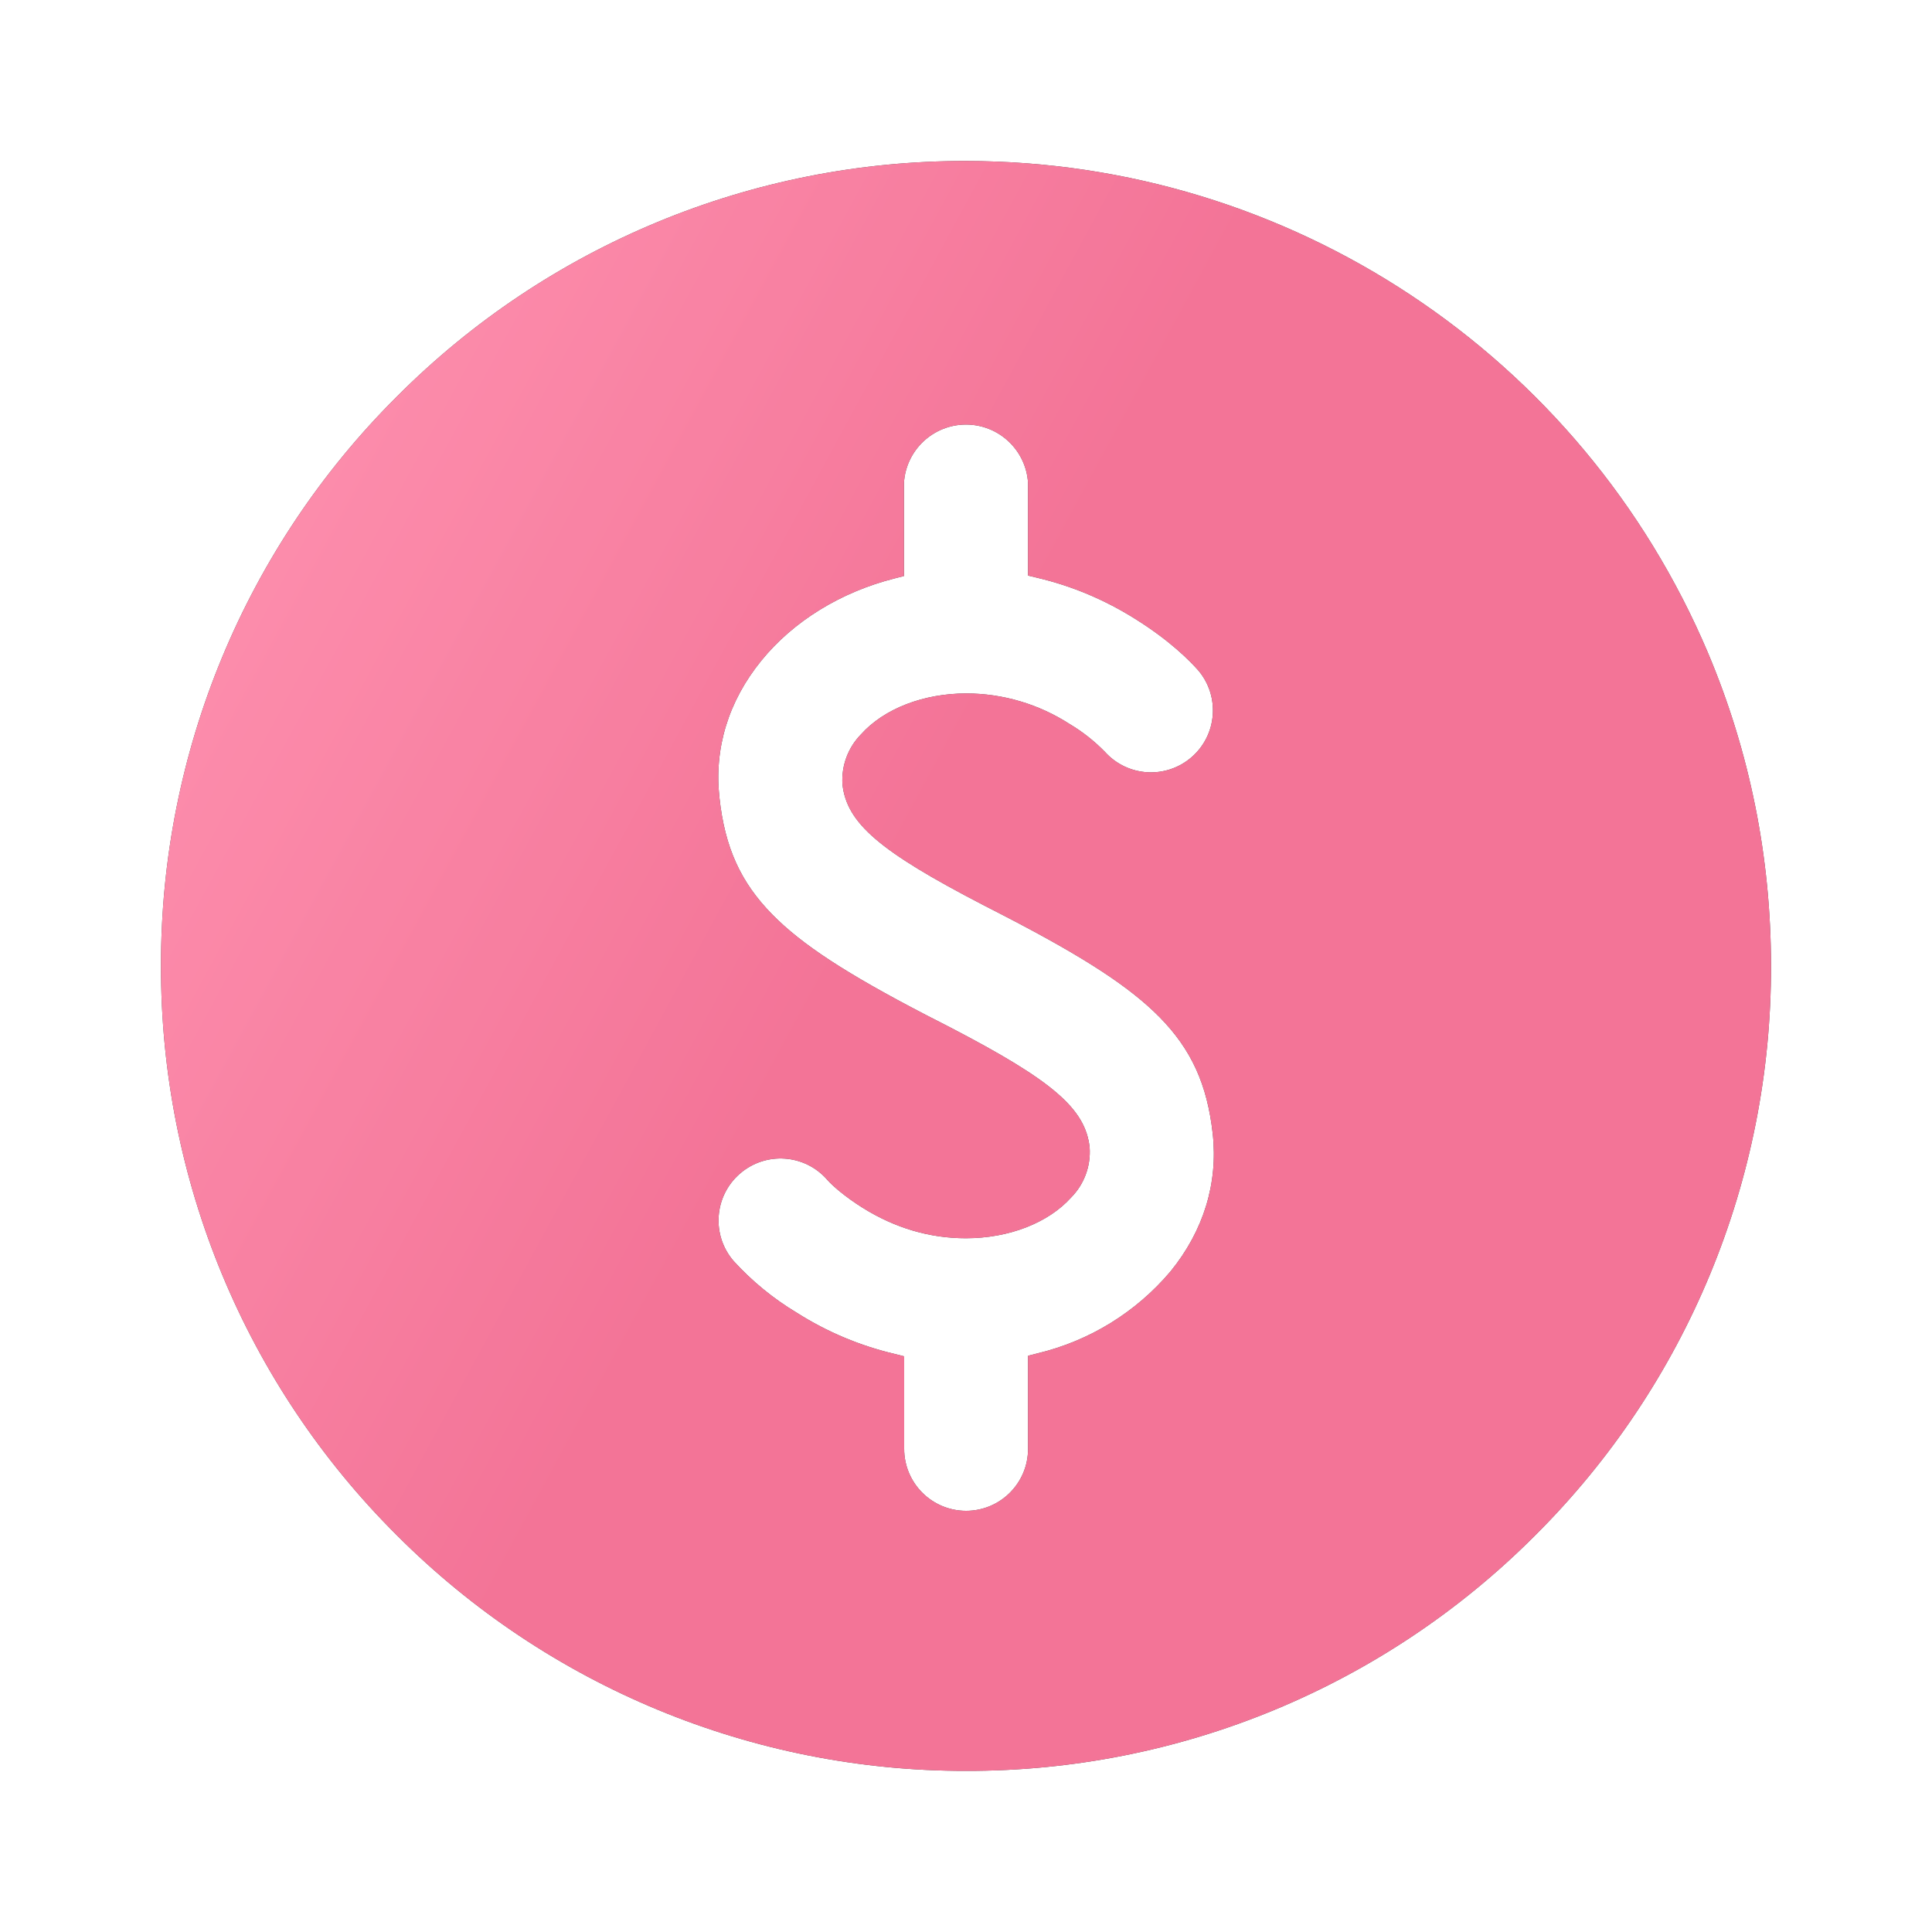 <?xml version="1.0" encoding="UTF-8"?>
<svg width="60px" height="60px" viewBox="0 0 60 60" version="1.1" xmlns="http://www.w3.org/2000/svg" xmlns:xlink="http://www.w3.org/1999/xlink">
    <title>形状结合</title>
    <defs>
        <rect id="path-1" x="0" y="0" width="60" height="60"></rect>
        <linearGradient x1="100%" y1="50%" x2="7.847%" y2="0.007%" id="linearGradient-3">
            <stop stop-color="#EE396B" offset="0%"></stop>
            <stop stop-color="#EE396B" offset="48.542%"></stop>
            <stop stop-color="#FF6590" offset="100%"></stop>
        </linearGradient>
        <path d="M53.038,20.264 C49.115,11.016 40.046,5.006 30,5 C23.367,4.985 17.003,7.62 12.323,12.319 C7.623,17 4.986,23.363 5,29.996 C4.985,36.631 7.622,42.996 12.323,47.677 C17.007,52.371 23.369,55.005 30,54.996 C36.634,55.012 42.999,52.377 47.681,47.677 C52.381,42.996 55.016,36.63 55,29.996 C55,26.621 54.34,23.347 53.038,20.264 Z M30.517,28.097 L31.253,28.476 C33.715,29.753 35.09,30.656 36.01,31.587 C36.997,32.59 37.493,33.677 37.663,35.215 C37.83,36.747 37.378,38.222 36.354,39.482 C35.282,40.753 33.832,41.646 32.215,42.031 L31.927,42.104 L31.927,44.996 C31.927,46.059 31.066,46.92 30.004,46.92 C28.941,46.92 28.08,46.059 28.08,44.996 L28.08,42.122 L27.788,42.048 C26.711,41.796 25.684,41.364 24.75,40.771 C24.021,40.334 23.36,39.794 22.788,39.167 C22.09,38.365 22.174,37.149 22.976,36.451 C23.777,35.753 24.993,35.837 25.691,36.639 C25.851,36.823 26.239,37.163 26.792,37.51 C27.799,38.139 28.875,38.455 29.996,38.455 C31.333,38.455 32.555,37.979 33.267,37.187 C33.672,36.776 33.88,36.211 33.84,35.635 C33.708,34.43 32.691,33.559 29.489,31.896 L28.75,31.517 C26.288,30.239 24.91,29.34 23.993,28.409 C23.003,27.406 22.51,26.319 22.344,24.778 C22.17,23.247 22.622,21.771 23.646,20.514 C24.639,19.292 26.111,18.385 27.788,17.962 L28.073,17.889 L28.073,15 C28.134,13.981 28.979,13.185 30,13.185 C31.021,13.185 31.866,13.981 31.927,15 L31.927,17.875 L32.219,17.945 C33.302,18.201 34.319,18.632 35.257,19.222 C36.33,19.892 36.944,20.514 37.219,20.826 C37.892,21.629 37.799,22.823 37.009,23.512 C36.219,24.201 35.023,24.131 34.319,23.354 C33.991,23.017 33.62,22.724 33.215,22.483 C32.26,21.867 31.147,21.537 30.01,21.535 C28.677,21.535 27.451,22.011 26.74,22.805 C26.335,23.217 26.126,23.782 26.163,24.358 C26.295,25.562 27.312,26.434 30.517,28.097 Z" id="path-4"></path>
        <filter x="-12.0%" y="-12.0%" width="124.0%" height="124.0%" filterUnits="objectBoundingBox" id="filter-5">
            <feOffset dx="0" dy="0" in="SourceAlpha" result="shadowOffsetOuter1"></feOffset>
            <feGaussianBlur stdDeviation="2" in="shadowOffsetOuter1" result="shadowBlurOuter1"></feGaussianBlur>
            <feColorMatrix values="0 0 0 0 0.965   0 0 0 0 0.306   0 0 0 0 0.49  0 0 0 0.156 0" type="matrix" in="shadowBlurOuter1"></feColorMatrix>
        </filter>
    </defs>
    <g id="PC" stroke="none" stroke-width="1" fill="none" fill-rule="evenodd">
        <g id="产品_亮点" transform="translate(-985, -2751)">
            <g id="编组-11" transform="translate(350, 1421)">
                <g id="编组-19备份-17" transform="translate(620, 1300)">
                    <g id="形状结合" transform="translate(15, 30)">
                        <mask id="mask-2" fill="white">
                            <use xlink:href="#path-1"></use>
                        </mask>
                        <g id="蒙版"></g>
                        <g id="Fill-1" opacity="0.7" mask="url(#mask-2)">
                            <use fill="black" fill-opacity="1" filter="url(#filter-5)" xlink:href="#path-4"></use>
                            <use fill="url(#linearGradient-3)" fill-rule="evenodd" xlink:href="#path-4"></use>
                        </g>
                    </g>
                </g>
            </g>
        </g>
    </g>
</svg>